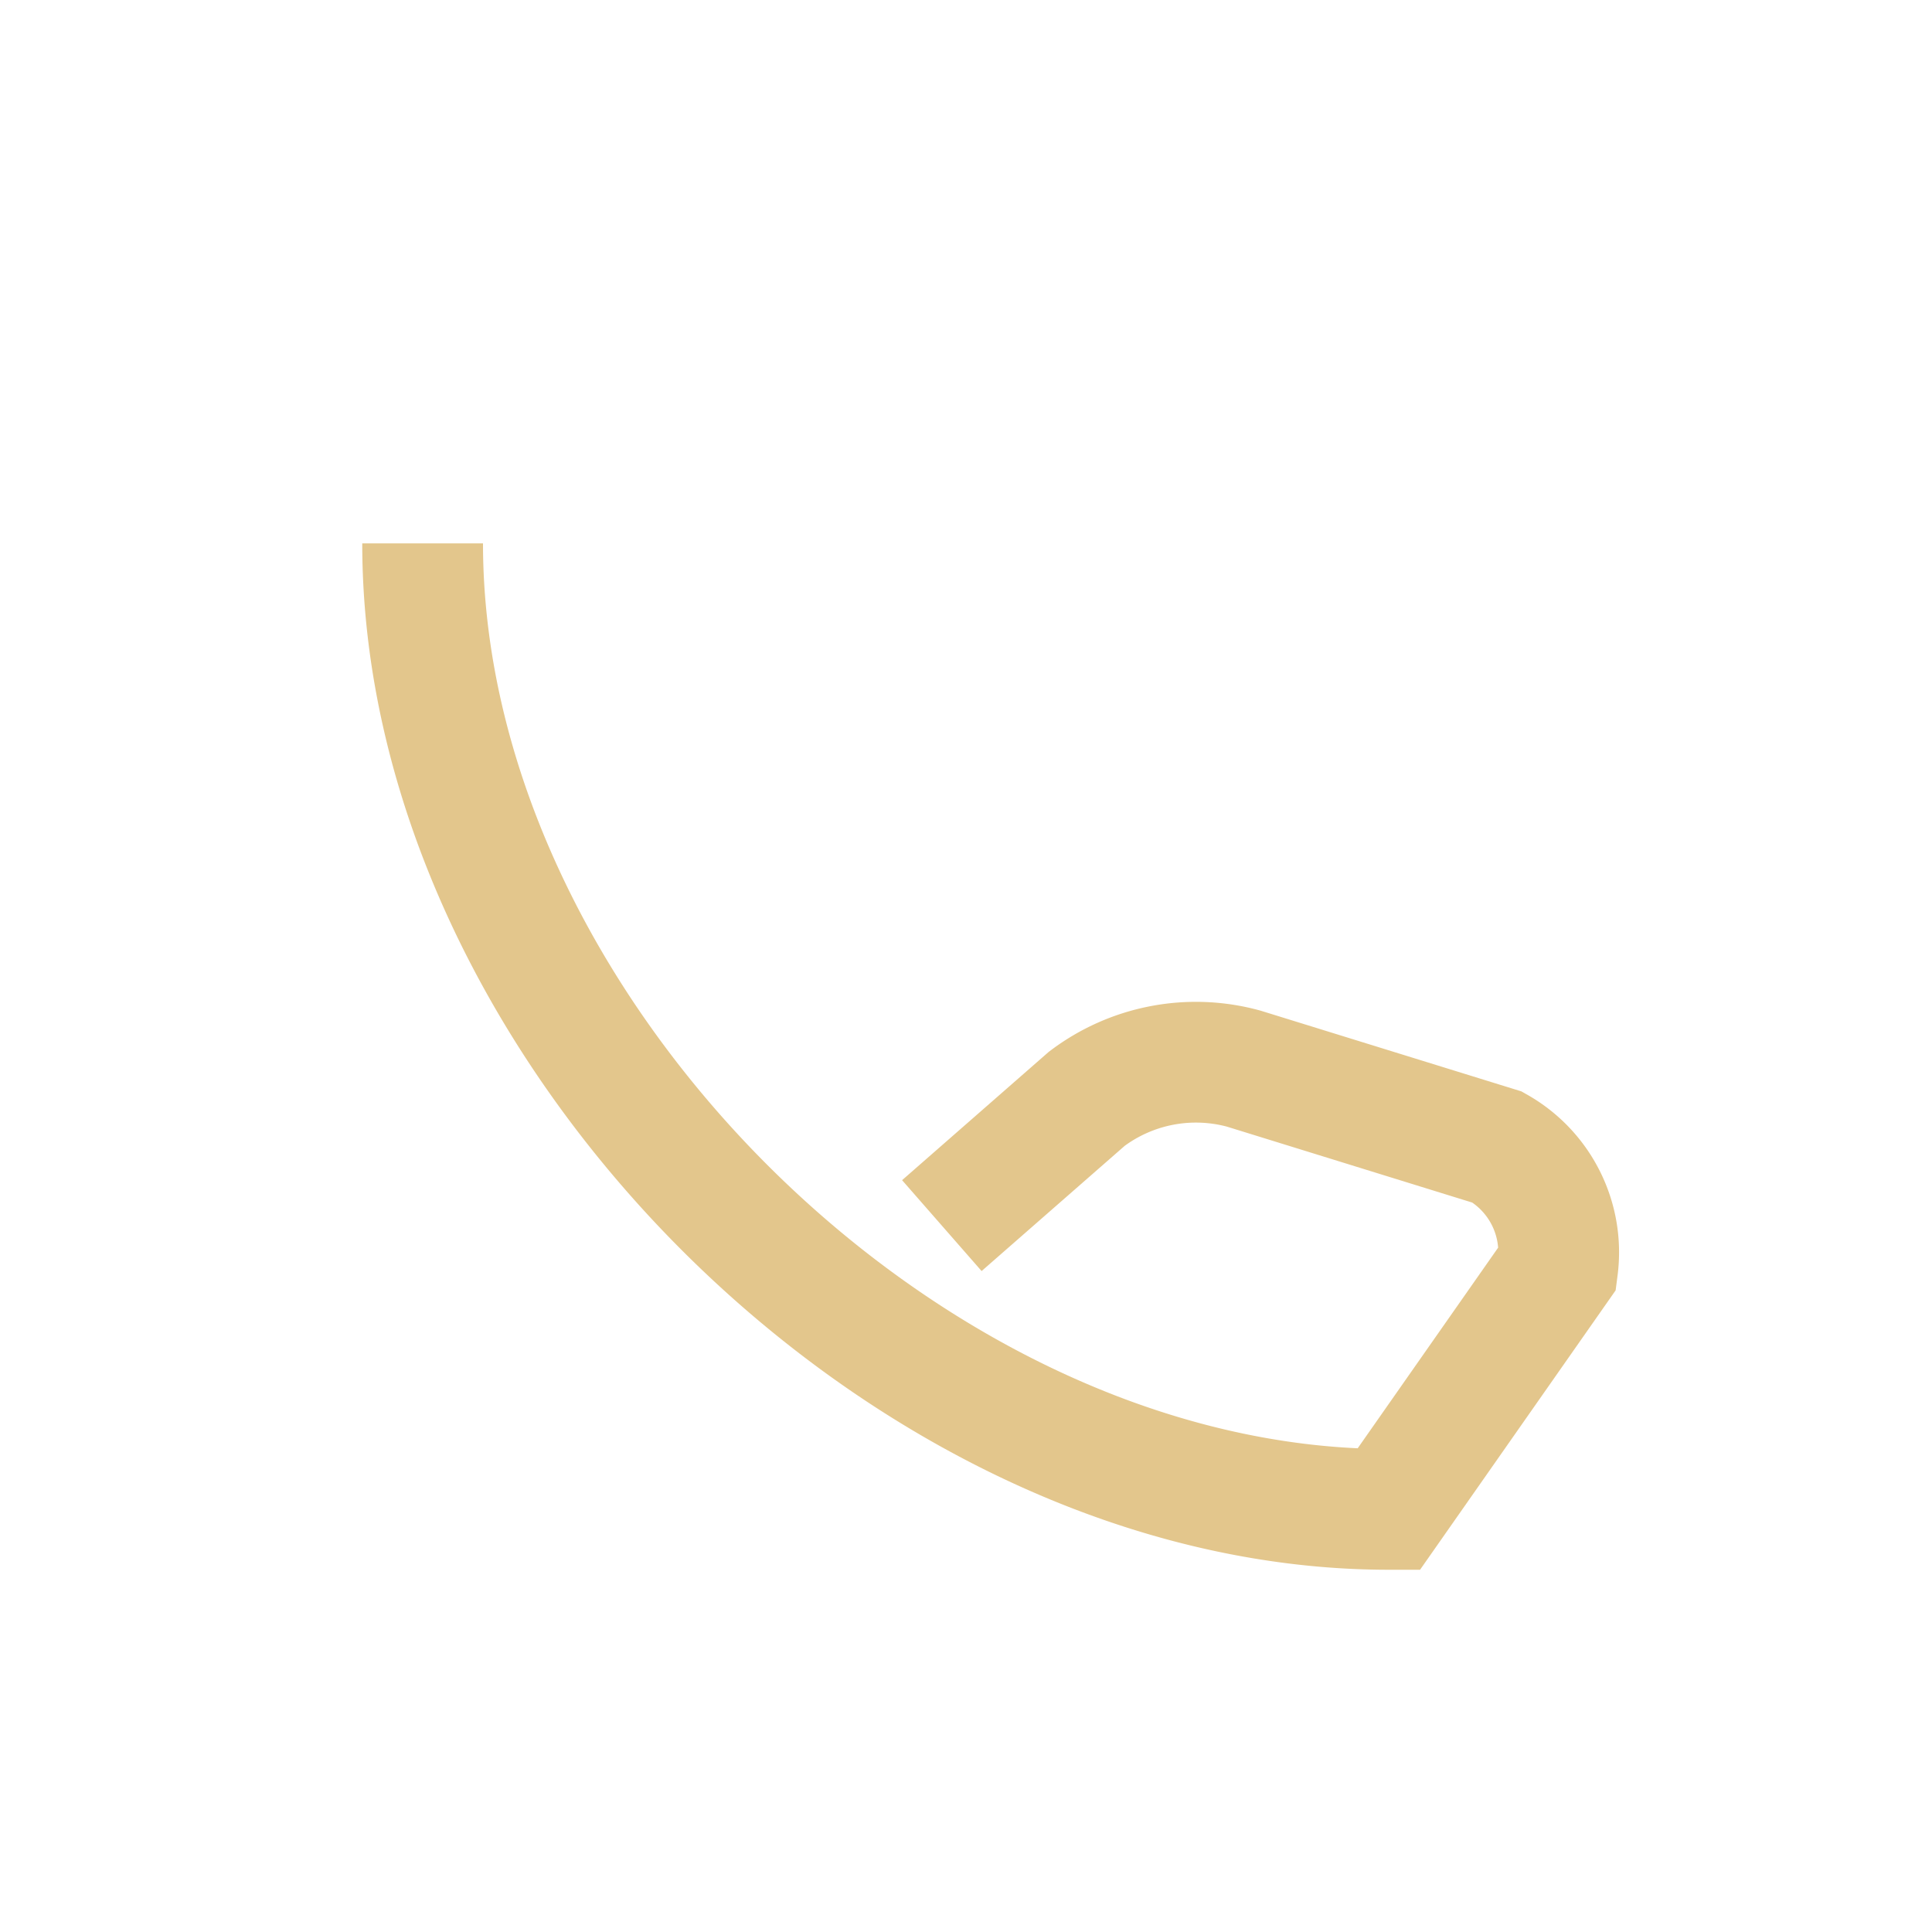 <?xml version="1.0" encoding="UTF-8"?>
<svg xmlns="http://www.w3.org/2000/svg" width="32" height="32" viewBox="0 0 32 32"><path d="M7 9c0 8 8 16 16 16l2.8-4a2 2 0 0 0-1-2l-4.2-1.3a3 3 0 0 0-2.6.5l-2.4 2.1" fill="none" stroke="#E3C68C" stroke-width="2"/></svg>